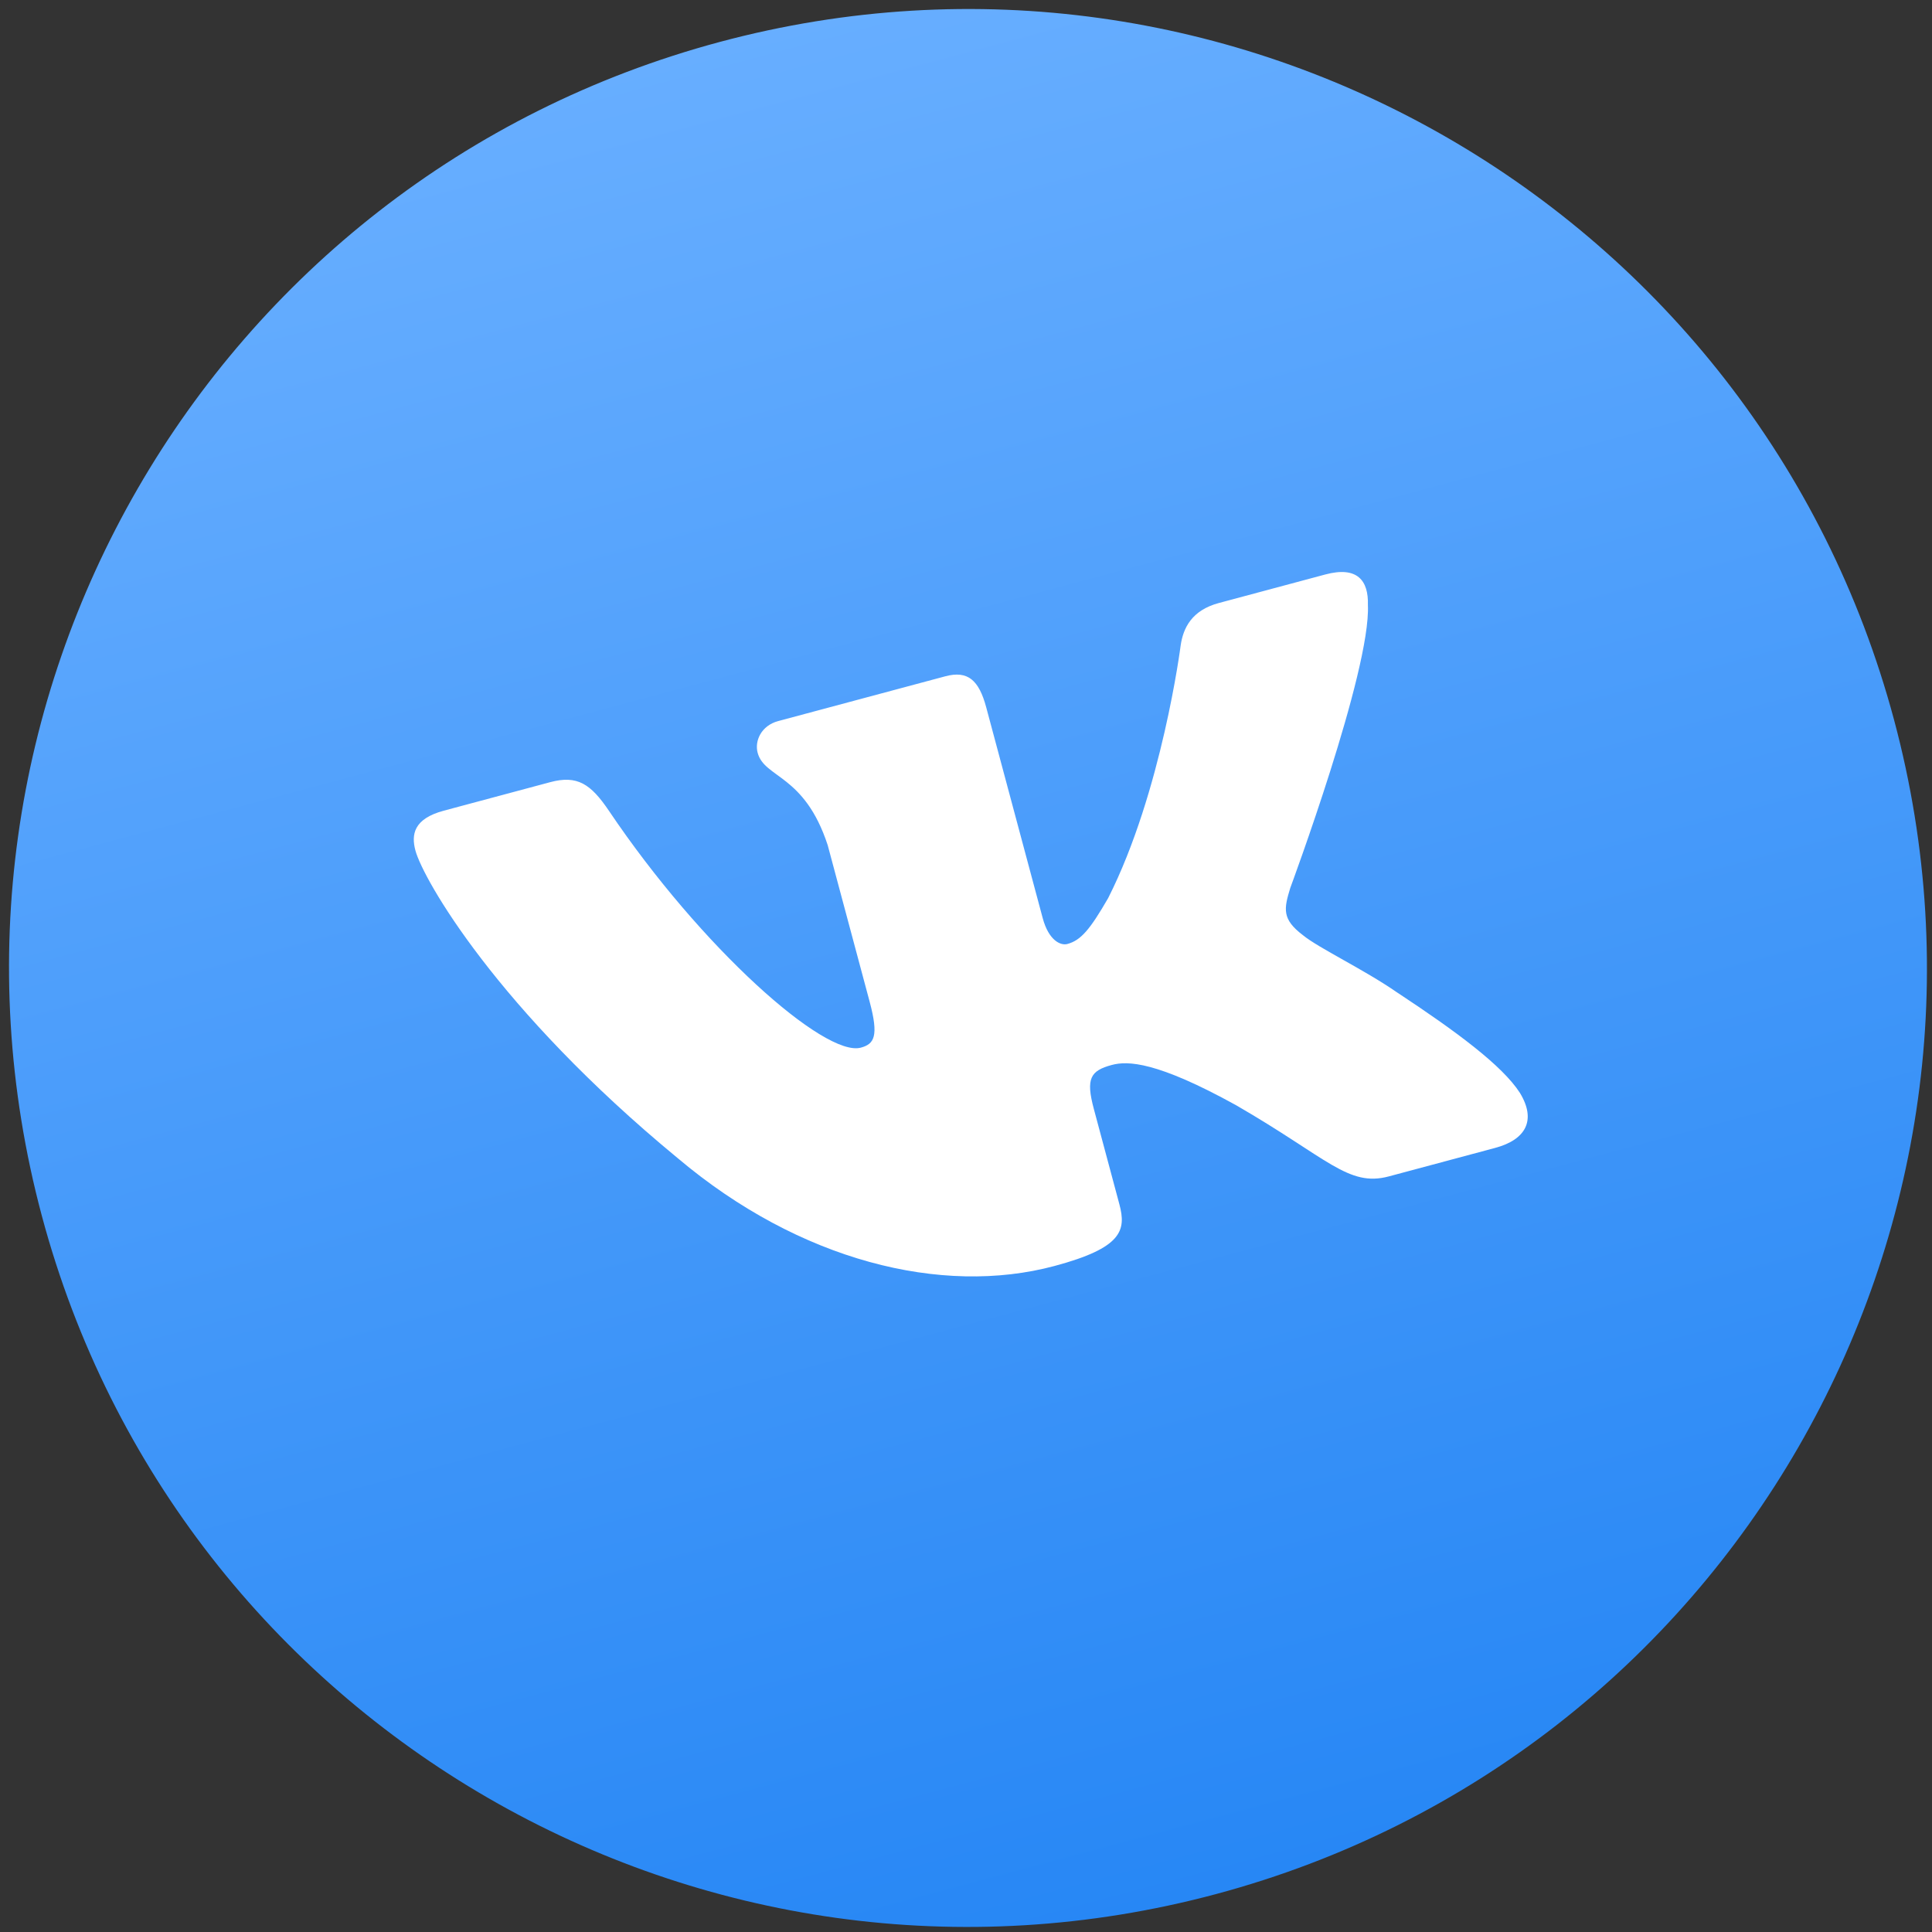 <?xml version="1.0" encoding="UTF-8"?> <svg xmlns="http://www.w3.org/2000/svg" width="178" height="178" viewBox="0 0 178 178" fill="none"><rect x="0" y="0" width="178" height="178" fill="#333333" stroke="none"/> <g clip-path="url(#clip0_181_7)"> <path d="M174.504 66.321C187.13 113.443 159.166 161.878 112.044 174.504C64.923 187.13 16.488 159.166 3.862 112.044C-8.764 64.923 19.2 16.488 66.321 3.862C113.443 -8.764 161.878 19.2 174.504 66.321Z" fill="url(#paint0_linear_181_7)"></path> <path fill-rule="evenodd" clip-rule="evenodd" d="M126.028 55.738C126.094 53.494 125.063 52.135 122.099 52.929L112.298 55.556C109.806 56.223 109.01 57.849 108.777 59.47C108.777 59.47 107.048 72.954 102.101 82.737C100.429 85.633 99.586 86.638 98.34 86.972C97.717 87.139 96.62 86.654 96.064 84.578L90.861 65.161C90.193 62.669 89.172 61.752 87.096 62.308L71.694 66.435C70.137 66.853 69.51 68.26 69.804 69.356C70.437 71.719 74.113 71.317 76.258 77.865L80.125 92.298C80.973 95.463 80.555 96.189 79.309 96.523C75.986 97.414 64.635 87.376 56.1 74.698C54.433 72.235 53.197 71.391 50.692 72.063L40.892 74.689C38.091 75.439 37.884 76.907 38.274 78.361C38.969 80.957 45.742 92.942 62.453 106.715C73.668 116.174 86.768 119.421 97.151 116.639C103.381 114.969 103.777 113.363 103.131 110.951L100.776 102.162C100.025 99.361 100.466 98.644 102.438 98.116C103.892 97.726 106.579 97.785 113.896 101.834C122.322 106.699 124.216 109.387 127.954 108.385L137.755 105.759C140.555 105.009 141.58 103.233 140.032 100.687C138.41 98.17 134.167 95.024 128.688 91.416C125.68 89.329 121.475 87.34 120.047 86.164C118.092 84.684 118.285 83.742 118.878 81.803C118.878 81.803 126.312 61.782 126.028 55.738Z" fill="white"></path> </g> <defs> <linearGradient id="paint0_linear_181_7" x1="66.321" y1="3.862" x2="112.044" y2="174.504" gradientUnits="userSpaceOnUse"> <stop stop-color="#67AEFF"></stop> <stop offset="1" stop-color="#2787F5"></stop> </linearGradient> <clipPath id="clip0_181_7"> <rect width="178" height="178" fill="white"></rect> </clipPath> </defs> </svg> 